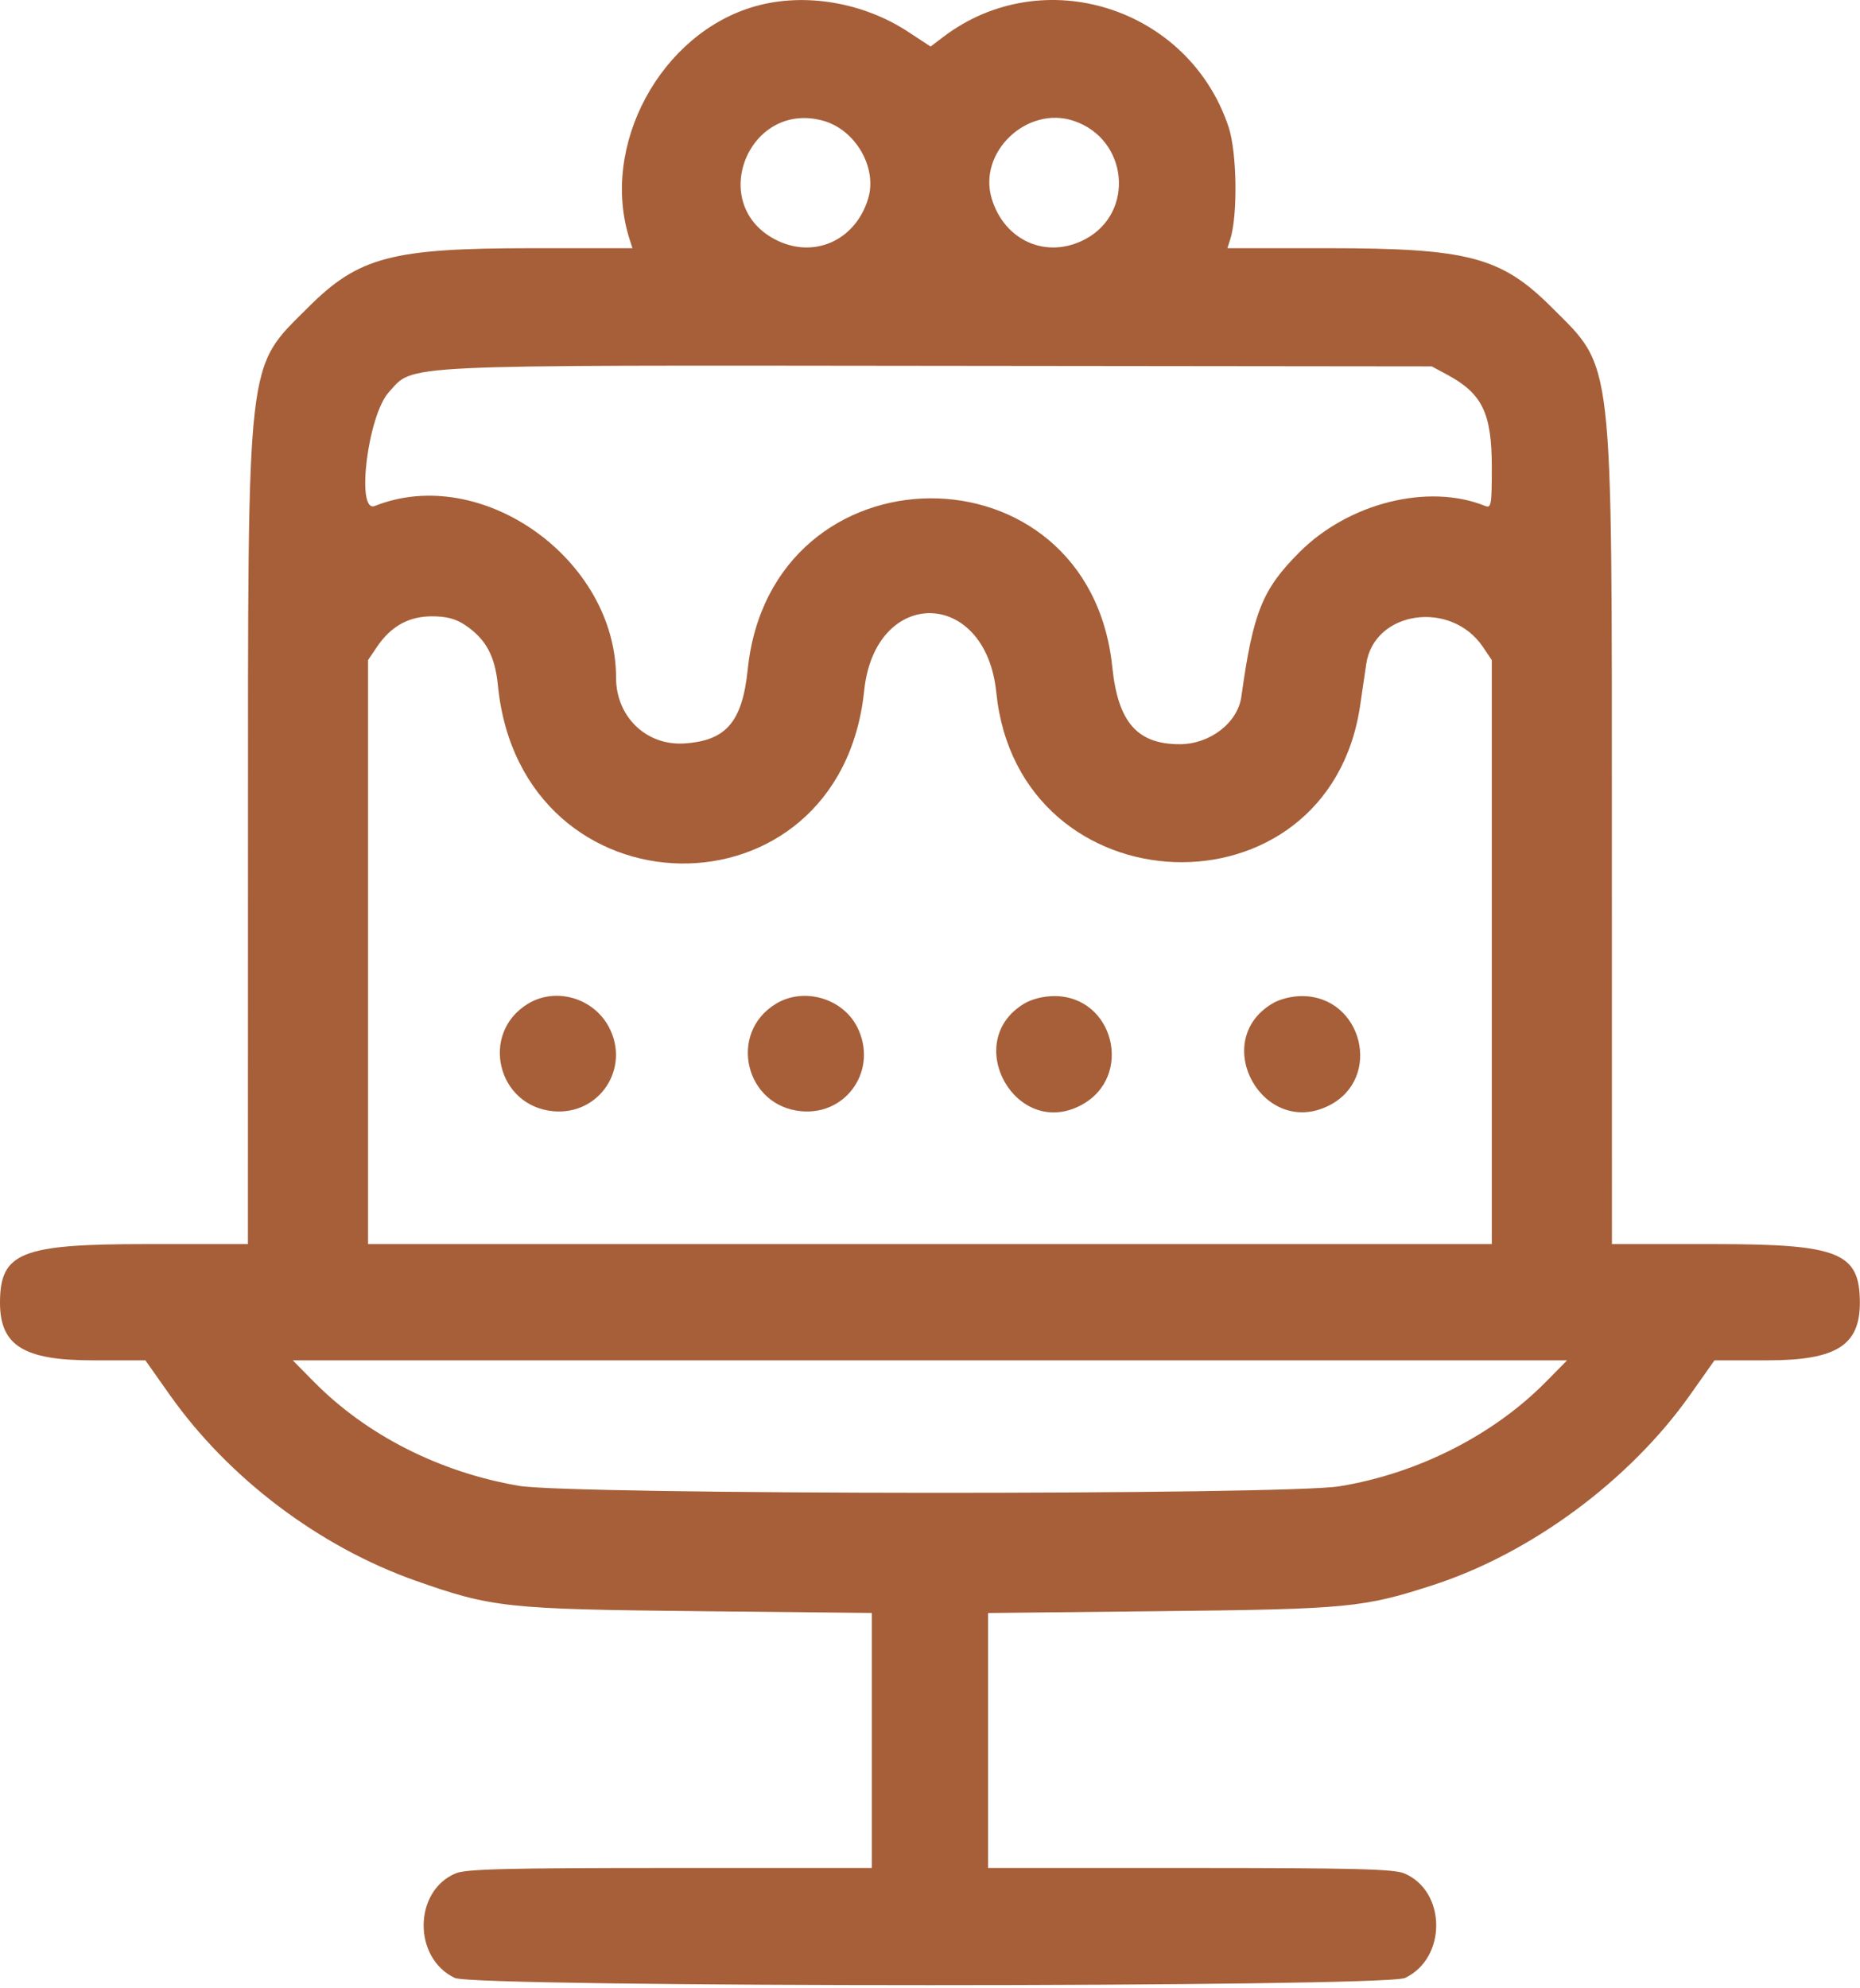 <?xml version="1.0" encoding="UTF-8"?> <svg xmlns="http://www.w3.org/2000/svg" width="480" height="513" viewBox="0 0 480 513" fill="none"> <path fill-rule="evenodd" clip-rule="evenodd" d="M195.006 1.59C170.488 8.459 154.724 37.651 162.492 61.8L163.215 64.05H137.235C101.069 64.05 92.54 66.307 79.523 79.324C63.432 95.415 64.014 90.292 63.997 215.8L63.982 321.05H37.716C5.461 321.05 0.055 323.2 0 336.05C-0.047 347.209 6.072 351.05 23.899 351.05H37.52L43.797 359.944C58.981 381.456 82.382 399.143 107.283 407.926C126.923 414.853 130.794 415.269 180.232 415.779L224.982 416.239V449.145V482.05H172.95C130.848 482.05 120.284 482.315 117.599 483.437C106.687 487.996 106.536 505.289 117.363 510.427C122.599 512.911 357.365 512.911 362.601 510.427C373.428 505.289 373.277 487.996 362.365 483.437C359.68 482.315 349.116 482.05 307.014 482.05H254.982V449.151V416.253L299.732 415.776C347.801 415.265 351.956 414.863 369.982 408.991C395.245 400.76 420.643 381.939 436.167 359.944L442.444 351.05H456.065C473.892 351.05 480.011 347.209 479.964 336.05C479.909 323.2 474.503 321.05 442.248 321.05H415.982L415.967 215.8C415.95 90.292 416.532 95.415 400.441 79.324C387.424 66.307 378.895 64.05 342.729 64.05H316.749L317.472 61.8C319.459 55.623 319.226 39.293 317.058 32.778C306.757 1.824 269.069 -10.034 243.346 9.586L240.16 12.016L234.321 8.186C222.721 0.578 207.648 -1.951 195.006 1.59ZM212.435 31.159C220.778 33.475 226.438 43.248 224.051 51.215C220.763 62.188 209.817 66.969 199.942 61.747C182.429 52.486 193.309 25.849 212.435 31.159ZM277.083 31.186C291.14 35.884 292.969 54.901 280.022 61.747C270.147 66.969 259.201 62.188 255.913 51.215C252.324 39.235 265.073 27.172 277.083 31.186ZM373.482 96.703C382.545 101.58 384.982 106.646 384.982 120.607C384.982 130.359 384.833 131.204 383.232 130.556C368.625 124.65 348.08 129.767 335.37 142.477C325.751 152.096 323.386 157.968 320.351 179.771C319.409 186.535 312.26 192.05 304.433 192.05C293.467 192.05 288.517 186.382 287.044 172.138C281.002 113.737 199.028 114.239 192.969 172.713C191.558 186.332 187.388 191.185 176.525 191.853C166.759 192.454 158.982 184.932 158.982 174.887C158.982 144.326 124.263 119.608 96.732 130.567C91.778 132.54 94.9 107.196 100.349 101.205C106.946 93.952 100.548 94.257 242.982 94.412L369.482 94.55L373.482 96.703ZM120.06 161.324C125.381 164.909 127.746 169.262 128.489 176.835C134.421 237.309 216.761 238.551 223.008 178.261C225.801 151.31 254.367 151.664 257.106 178.684C262.821 235.073 342.808 237.941 351.006 182.05C351.611 177.925 352.321 173.101 352.584 171.329C354.62 157.601 374.459 154.731 382.708 166.972L384.982 170.346V245.698V321.05H239.982H94.982V245.698V170.346L97.256 166.972C100.873 161.605 105.46 159.05 111.482 159.05C115.239 159.05 117.624 159.682 120.06 161.324ZM136.223 259.045C123.777 266.633 128.293 285.502 142.86 286.771C154.741 287.805 162.749 275.607 157.13 265.034C153.113 257.474 143.375 254.684 136.223 259.045ZM200.223 259.045C187.777 266.633 192.293 285.502 206.86 286.771C218.69 287.801 226.628 275.814 221.23 265.07C217.463 257.57 207.383 254.679 200.223 259.045ZM264.223 259.045C248.015 268.927 262.238 294.104 278.998 285.198C292.657 277.94 287.524 257.041 272.084 257.054C269.258 257.056 266.224 257.824 264.223 259.045ZM328.223 259.045C312.062 268.898 326.042 293.799 342.962 285.298C356.873 278.31 351.62 257.057 335.982 257.057C333.252 257.057 330.2 257.839 328.223 259.045ZM398.948 356.592C385.34 370.39 365.765 380.293 345.645 383.556C331.393 385.867 147.487 385.762 133.908 383.434C113.445 379.927 94.595 370.361 81.016 356.592L75.55 351.05H239.982H404.414L398.948 356.592Z" fill="#A65F38"></path> </svg> 
